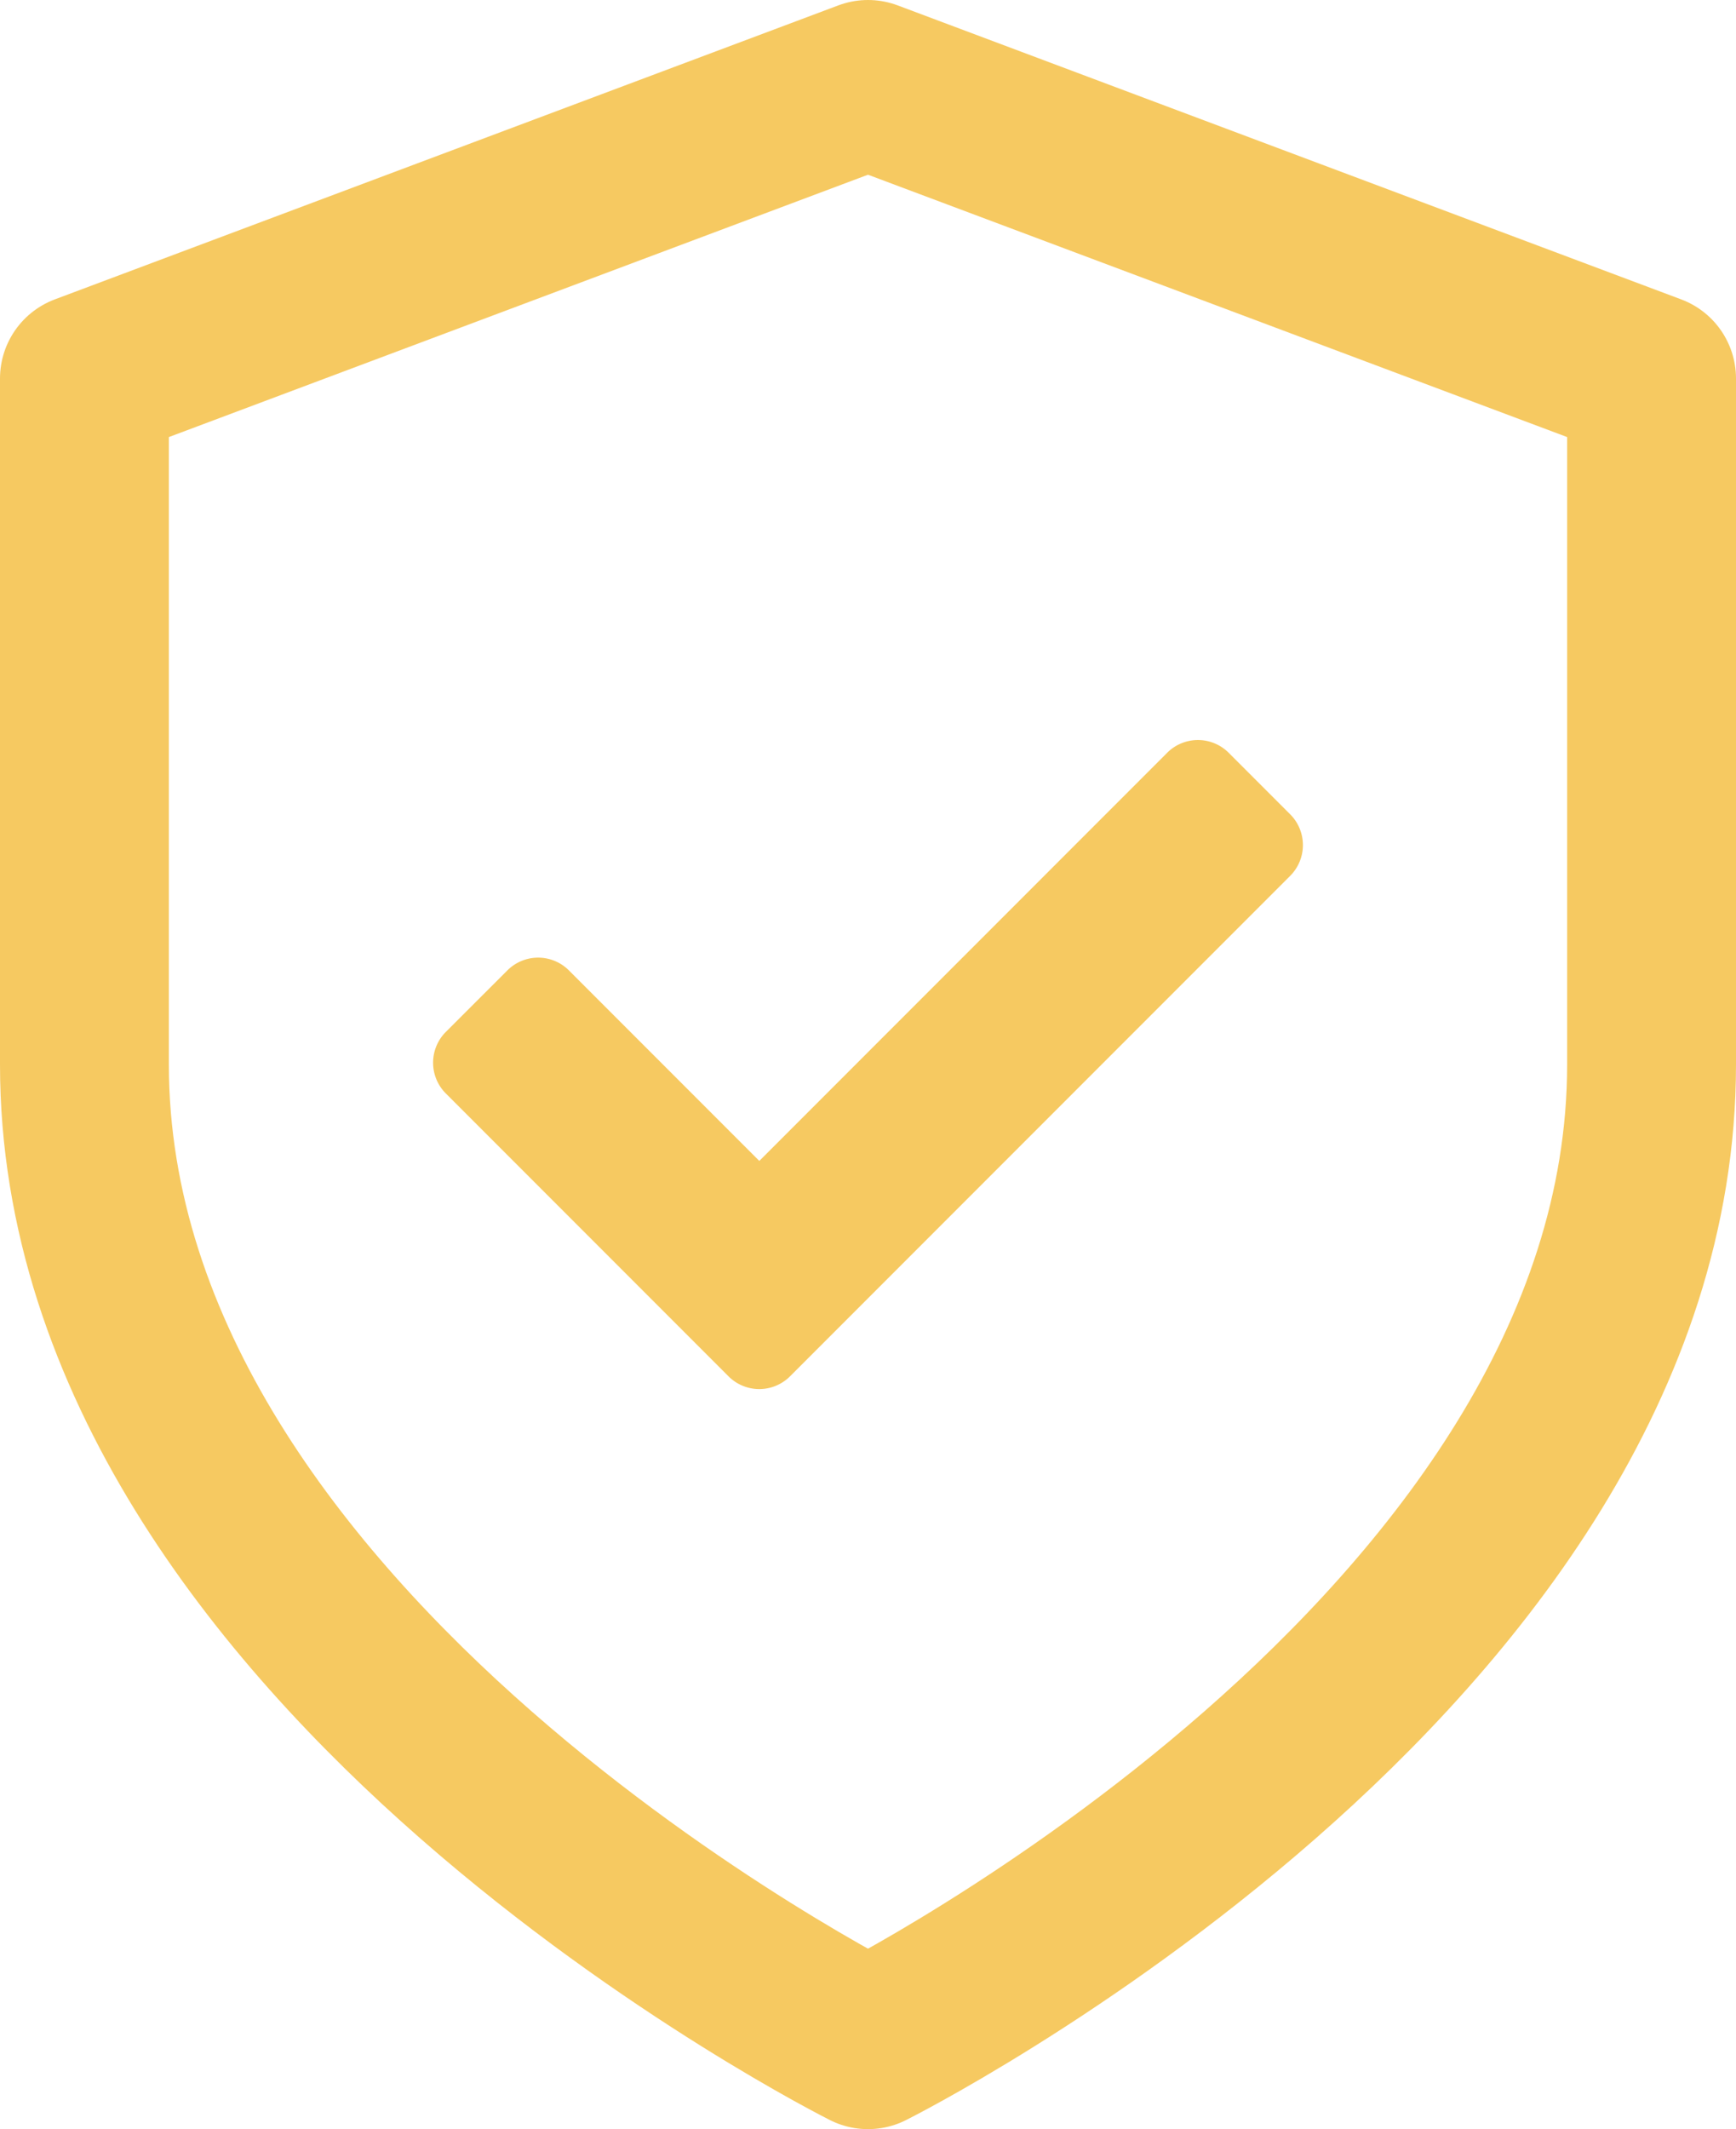 <svg xmlns="http://www.w3.org/2000/svg" width="51.4" height="63" viewBox="0 0 51.4 63">
  <g id="Group_16" data-name="Group 16" transform="translate(2.5 2.5)">
    <path id="Icon_feather-shield" data-name="Icon feather-shield" d="M29.2,61S52.4,49.4,52.4,32V11.7L29.2,3,6,11.7V32C6,49.4,29.2,61,29.2,61Z" transform="translate(-6 -3)" fill="none" stroke="#f6c961" stroke-linecap="round" stroke-linejoin="round" stroke-width="5"/>
    <path id="Icon_awesome-check" data-name="Icon awesome-check" d="M8.747,23.405l-8.37-8.37a1.288,1.288,0,0,1,0-1.821L2.2,11.393a1.288,1.288,0,0,1,1.821,0l5.638,5.638L21.735,4.954a1.288,1.288,0,0,1,1.821,0l1.821,1.821a1.288,1.288,0,0,1,0,1.821L10.568,23.405A1.288,1.288,0,0,1,8.747,23.405Z" transform="translate(10.323 14.82)" fill="#f6c961"/>
  </g>
</svg>
